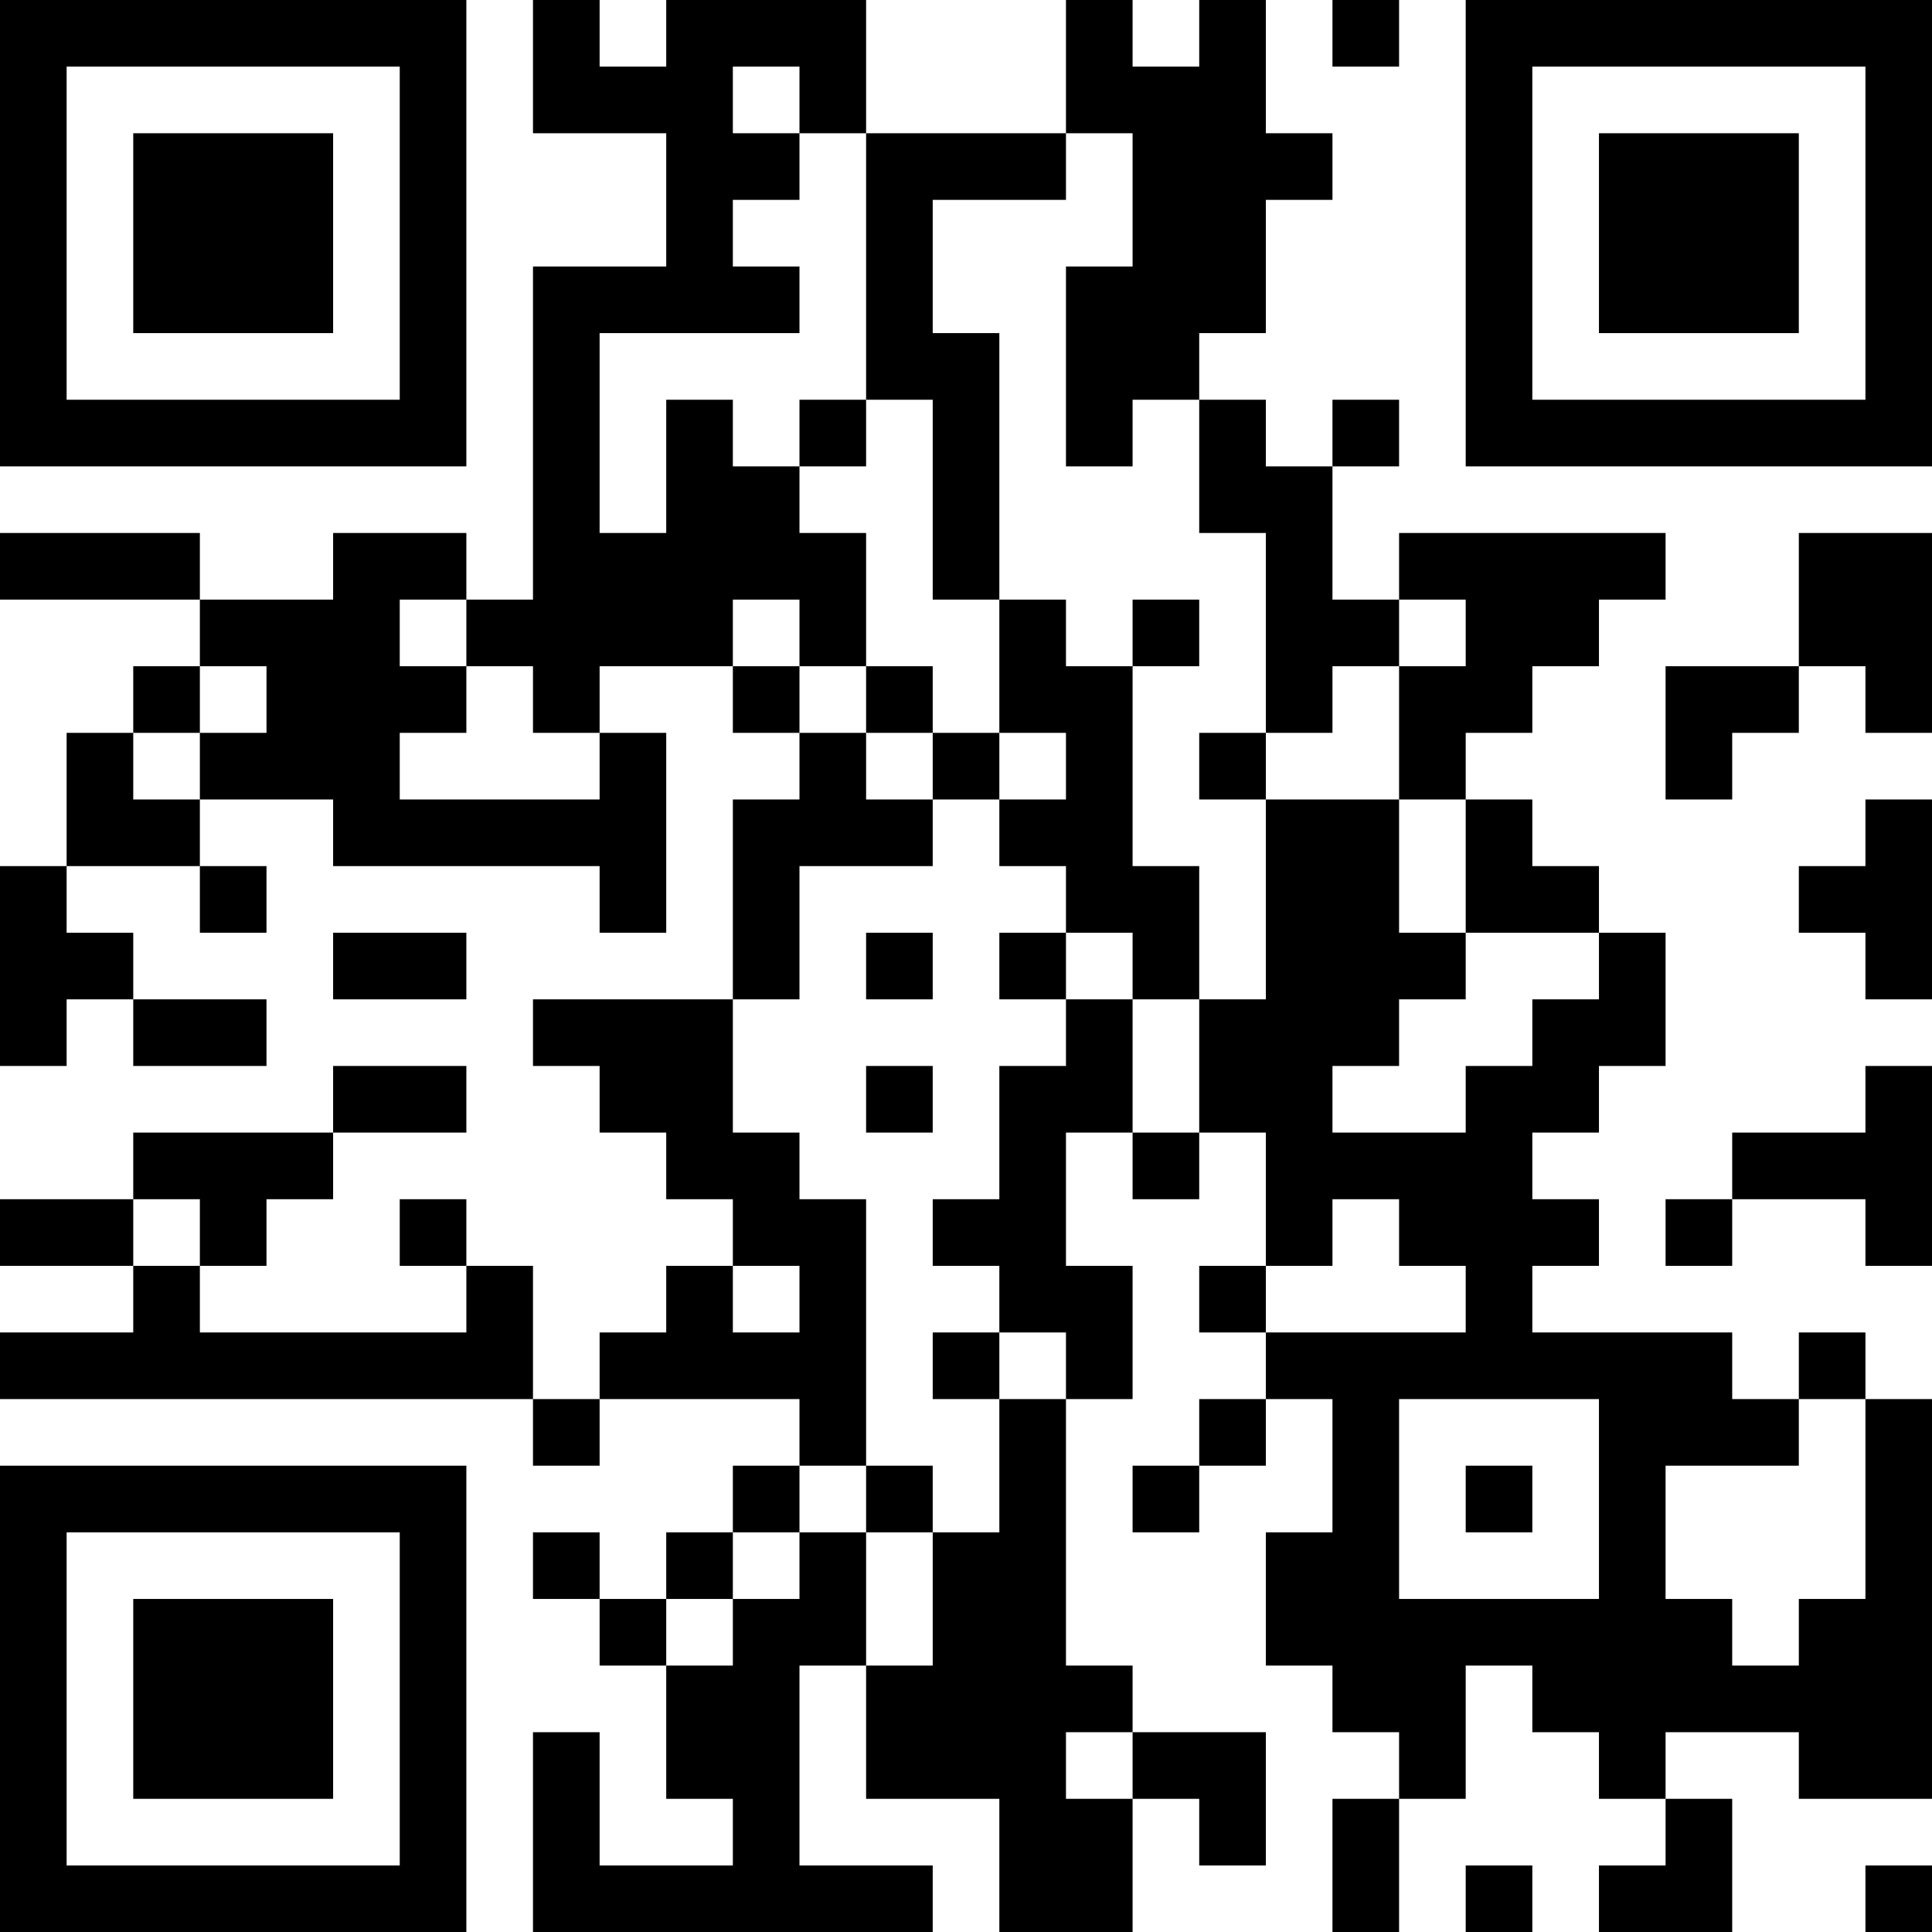 <?xml version="1.0" encoding="UTF-8"?>
<svg xmlns="http://www.w3.org/2000/svg" version="1.1" width="250" height="250" viewBox="0 0 250 250"><rect x="0" y="0" width="250" height="250" fill="#ffffff"/><g transform="scale(8.621)"><g transform="translate(0,0)"><path fill-rule="evenodd" d="M8 0L8 2L10 2L10 4L8 4L8 9L7 9L7 8L5 8L5 9L3 9L3 8L0 8L0 9L3 9L3 10L2 10L2 11L1 11L1 13L0 13L0 16L1 16L1 15L2 15L2 16L4 16L4 15L2 15L2 14L1 14L1 13L3 13L3 14L4 14L4 13L3 13L3 12L5 12L5 13L9 13L9 14L10 14L10 11L9 11L9 10L11 10L11 11L12 11L12 12L11 12L11 15L8 15L8 16L9 16L9 17L10 17L10 18L11 18L11 19L10 19L10 20L9 20L9 21L8 21L8 19L7 19L7 18L6 18L6 19L7 19L7 20L3 20L3 19L4 19L4 18L5 18L5 17L7 17L7 16L5 16L5 17L2 17L2 18L0 18L0 19L2 19L2 20L0 20L0 21L8 21L8 22L9 22L9 21L12 21L12 22L11 22L11 23L10 23L10 24L9 24L9 23L8 23L8 24L9 24L9 25L10 25L10 27L11 27L11 28L9 28L9 26L8 26L8 29L14 29L14 28L12 28L12 25L13 25L13 27L15 27L15 29L17 29L17 27L18 27L18 28L19 28L19 26L17 26L17 25L16 25L16 21L17 21L17 19L16 19L16 17L17 17L17 18L18 18L18 17L19 17L19 19L18 19L18 20L19 20L19 21L18 21L18 22L17 22L17 23L18 23L18 22L19 22L19 21L20 21L20 23L19 23L19 25L20 25L20 26L21 26L21 27L20 27L20 29L21 29L21 27L22 27L22 25L23 25L23 26L24 26L24 27L25 27L25 28L24 28L24 29L26 29L26 27L25 27L25 26L27 26L27 27L29 27L29 21L28 21L28 20L27 20L27 21L26 21L26 20L23 20L23 19L24 19L24 18L23 18L23 17L24 17L24 16L25 16L25 14L24 14L24 13L23 13L23 12L22 12L22 11L23 11L23 10L24 10L24 9L25 9L25 8L21 8L21 9L20 9L20 7L21 7L21 6L20 6L20 7L19 7L19 6L18 6L18 5L19 5L19 3L20 3L20 2L19 2L19 0L18 0L18 1L17 1L17 0L16 0L16 2L13 2L13 0L10 0L10 1L9 1L9 0ZM20 0L20 1L21 1L21 0ZM11 1L11 2L12 2L12 3L11 3L11 4L12 4L12 5L9 5L9 8L10 8L10 6L11 6L11 7L12 7L12 8L13 8L13 10L12 10L12 9L11 9L11 10L12 10L12 11L13 11L13 12L14 12L14 13L12 13L12 15L11 15L11 17L12 17L12 18L13 18L13 22L12 22L12 23L11 23L11 24L10 24L10 25L11 25L11 24L12 24L12 23L13 23L13 25L14 25L14 23L15 23L15 21L16 21L16 20L15 20L15 19L14 19L14 18L15 18L15 16L16 16L16 15L17 15L17 17L18 17L18 15L19 15L19 12L21 12L21 14L22 14L22 15L21 15L21 16L20 16L20 17L22 17L22 16L23 16L23 15L24 15L24 14L22 14L22 12L21 12L21 10L22 10L22 9L21 9L21 10L20 10L20 11L19 11L19 8L18 8L18 6L17 6L17 7L16 7L16 4L17 4L17 2L16 2L16 3L14 3L14 5L15 5L15 9L14 9L14 6L13 6L13 2L12 2L12 1ZM12 6L12 7L13 7L13 6ZM27 8L27 10L25 10L25 12L26 12L26 11L27 11L27 10L28 10L28 11L29 11L29 8ZM6 9L6 10L7 10L7 11L6 11L6 12L9 12L9 11L8 11L8 10L7 10L7 9ZM15 9L15 11L14 11L14 10L13 10L13 11L14 11L14 12L15 12L15 13L16 13L16 14L15 14L15 15L16 15L16 14L17 14L17 15L18 15L18 13L17 13L17 10L18 10L18 9L17 9L17 10L16 10L16 9ZM3 10L3 11L2 11L2 12L3 12L3 11L4 11L4 10ZM15 11L15 12L16 12L16 11ZM18 11L18 12L19 12L19 11ZM28 12L28 13L27 13L27 14L28 14L28 15L29 15L29 12ZM5 14L5 15L7 15L7 14ZM13 14L13 15L14 15L14 14ZM13 16L13 17L14 17L14 16ZM28 16L28 17L26 17L26 18L25 18L25 19L26 19L26 18L28 18L28 19L29 19L29 16ZM2 18L2 19L3 19L3 18ZM20 18L20 19L19 19L19 20L22 20L22 19L21 19L21 18ZM11 19L11 20L12 20L12 19ZM14 20L14 21L15 21L15 20ZM21 21L21 24L24 24L24 21ZM27 21L27 22L25 22L25 24L26 24L26 25L27 25L27 24L28 24L28 21ZM13 22L13 23L14 23L14 22ZM22 22L22 23L23 23L23 22ZM16 26L16 27L17 27L17 26ZM22 28L22 29L23 29L23 28ZM28 28L28 29L29 29L29 28ZM0 0L0 7L7 7L7 0ZM1 1L1 6L6 6L6 1ZM2 2L2 5L5 5L5 2ZM22 0L22 7L29 7L29 0ZM23 1L23 6L28 6L28 1ZM24 2L24 5L27 5L27 2ZM0 22L0 29L7 29L7 22ZM1 23L1 28L6 28L6 23ZM2 24L2 27L5 27L5 24Z" fill="#000000"/></g></g></svg>
